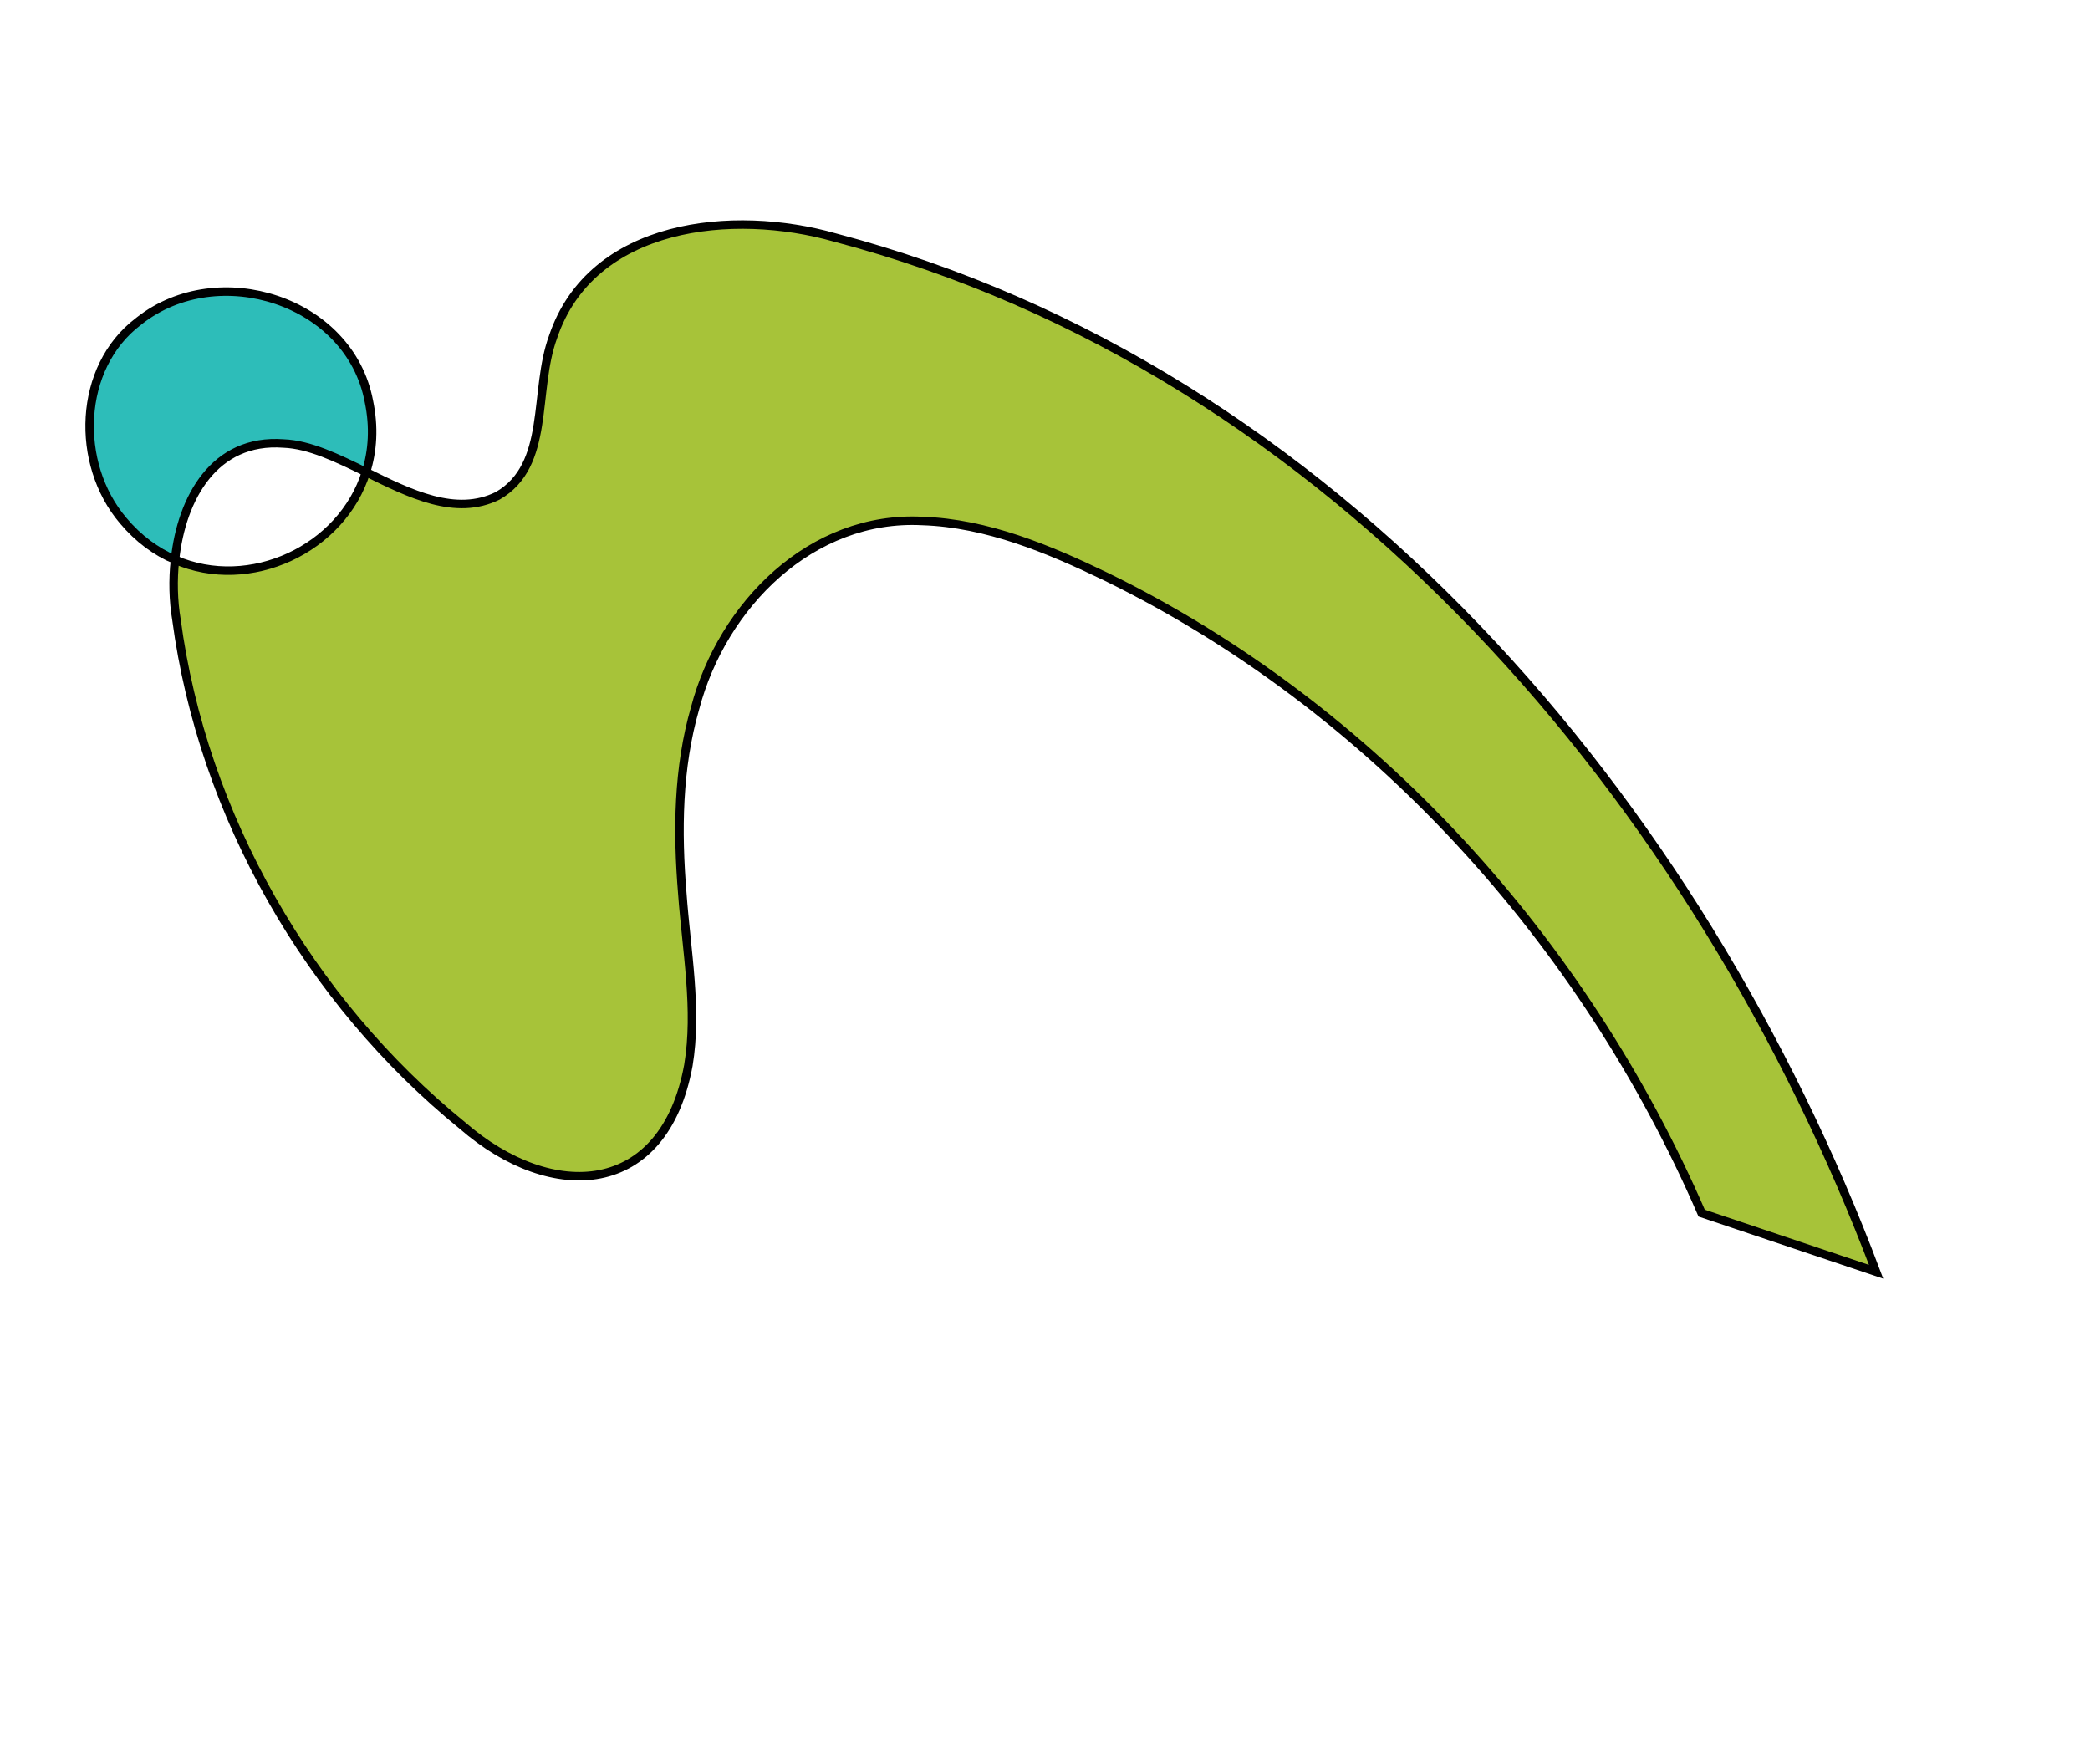 <?xml version="1.0" encoding="UTF-8"?> <svg xmlns="http://www.w3.org/2000/svg" width="986" height="832" viewBox="0 0 986 832" fill="none"><path d="M174.048 189.393C176.567 201.441 175.842 212.673 172.675 222.716C159.157 216.105 145.972 209.677 133.771 209.231C101.089 206.799 85.669 234.957 82.557 264.056C73.668 260.278 65.301 254.18 58.062 245.553C35.318 218.779 36.708 173.344 65.179 151.757L65.862 151.211C102.84 122.209 165.086 141.546 174.048 189.393Z" fill="#2DBDB9" stroke="black" stroke-width="4"></path><path d="M885.1 599.963L802.786 572.294C747.165 443.94 647.887 333.772 521.97 272.133C494.823 259.012 465.552 246.782 435.173 245.788C382.812 243.065 340.765 285.351 327.911 334.117C319.794 362.24 319.46 392.115 321.892 421.509C323.863 448.691 329.137 476.289 324.76 502.567C313.387 564.764 260.61 567.899 218.152 530.976C145.784 472.173 95.598 384.879 83.232 292.205C81.767 283.458 81.474 273.674 82.557 264.055C117.894 279.37 161.274 259.13 172.675 222.715C193.471 232.973 215.033 243.71 234.816 233.894C259.881 219.444 251.481 184.627 260.923 158.923C279.081 104.993 345.946 98.402 393.891 112.052C629.447 174.084 801.516 378.241 885.1 599.963Z" fill="#A7C339" stroke="black" stroke-width="4"></path></svg> 